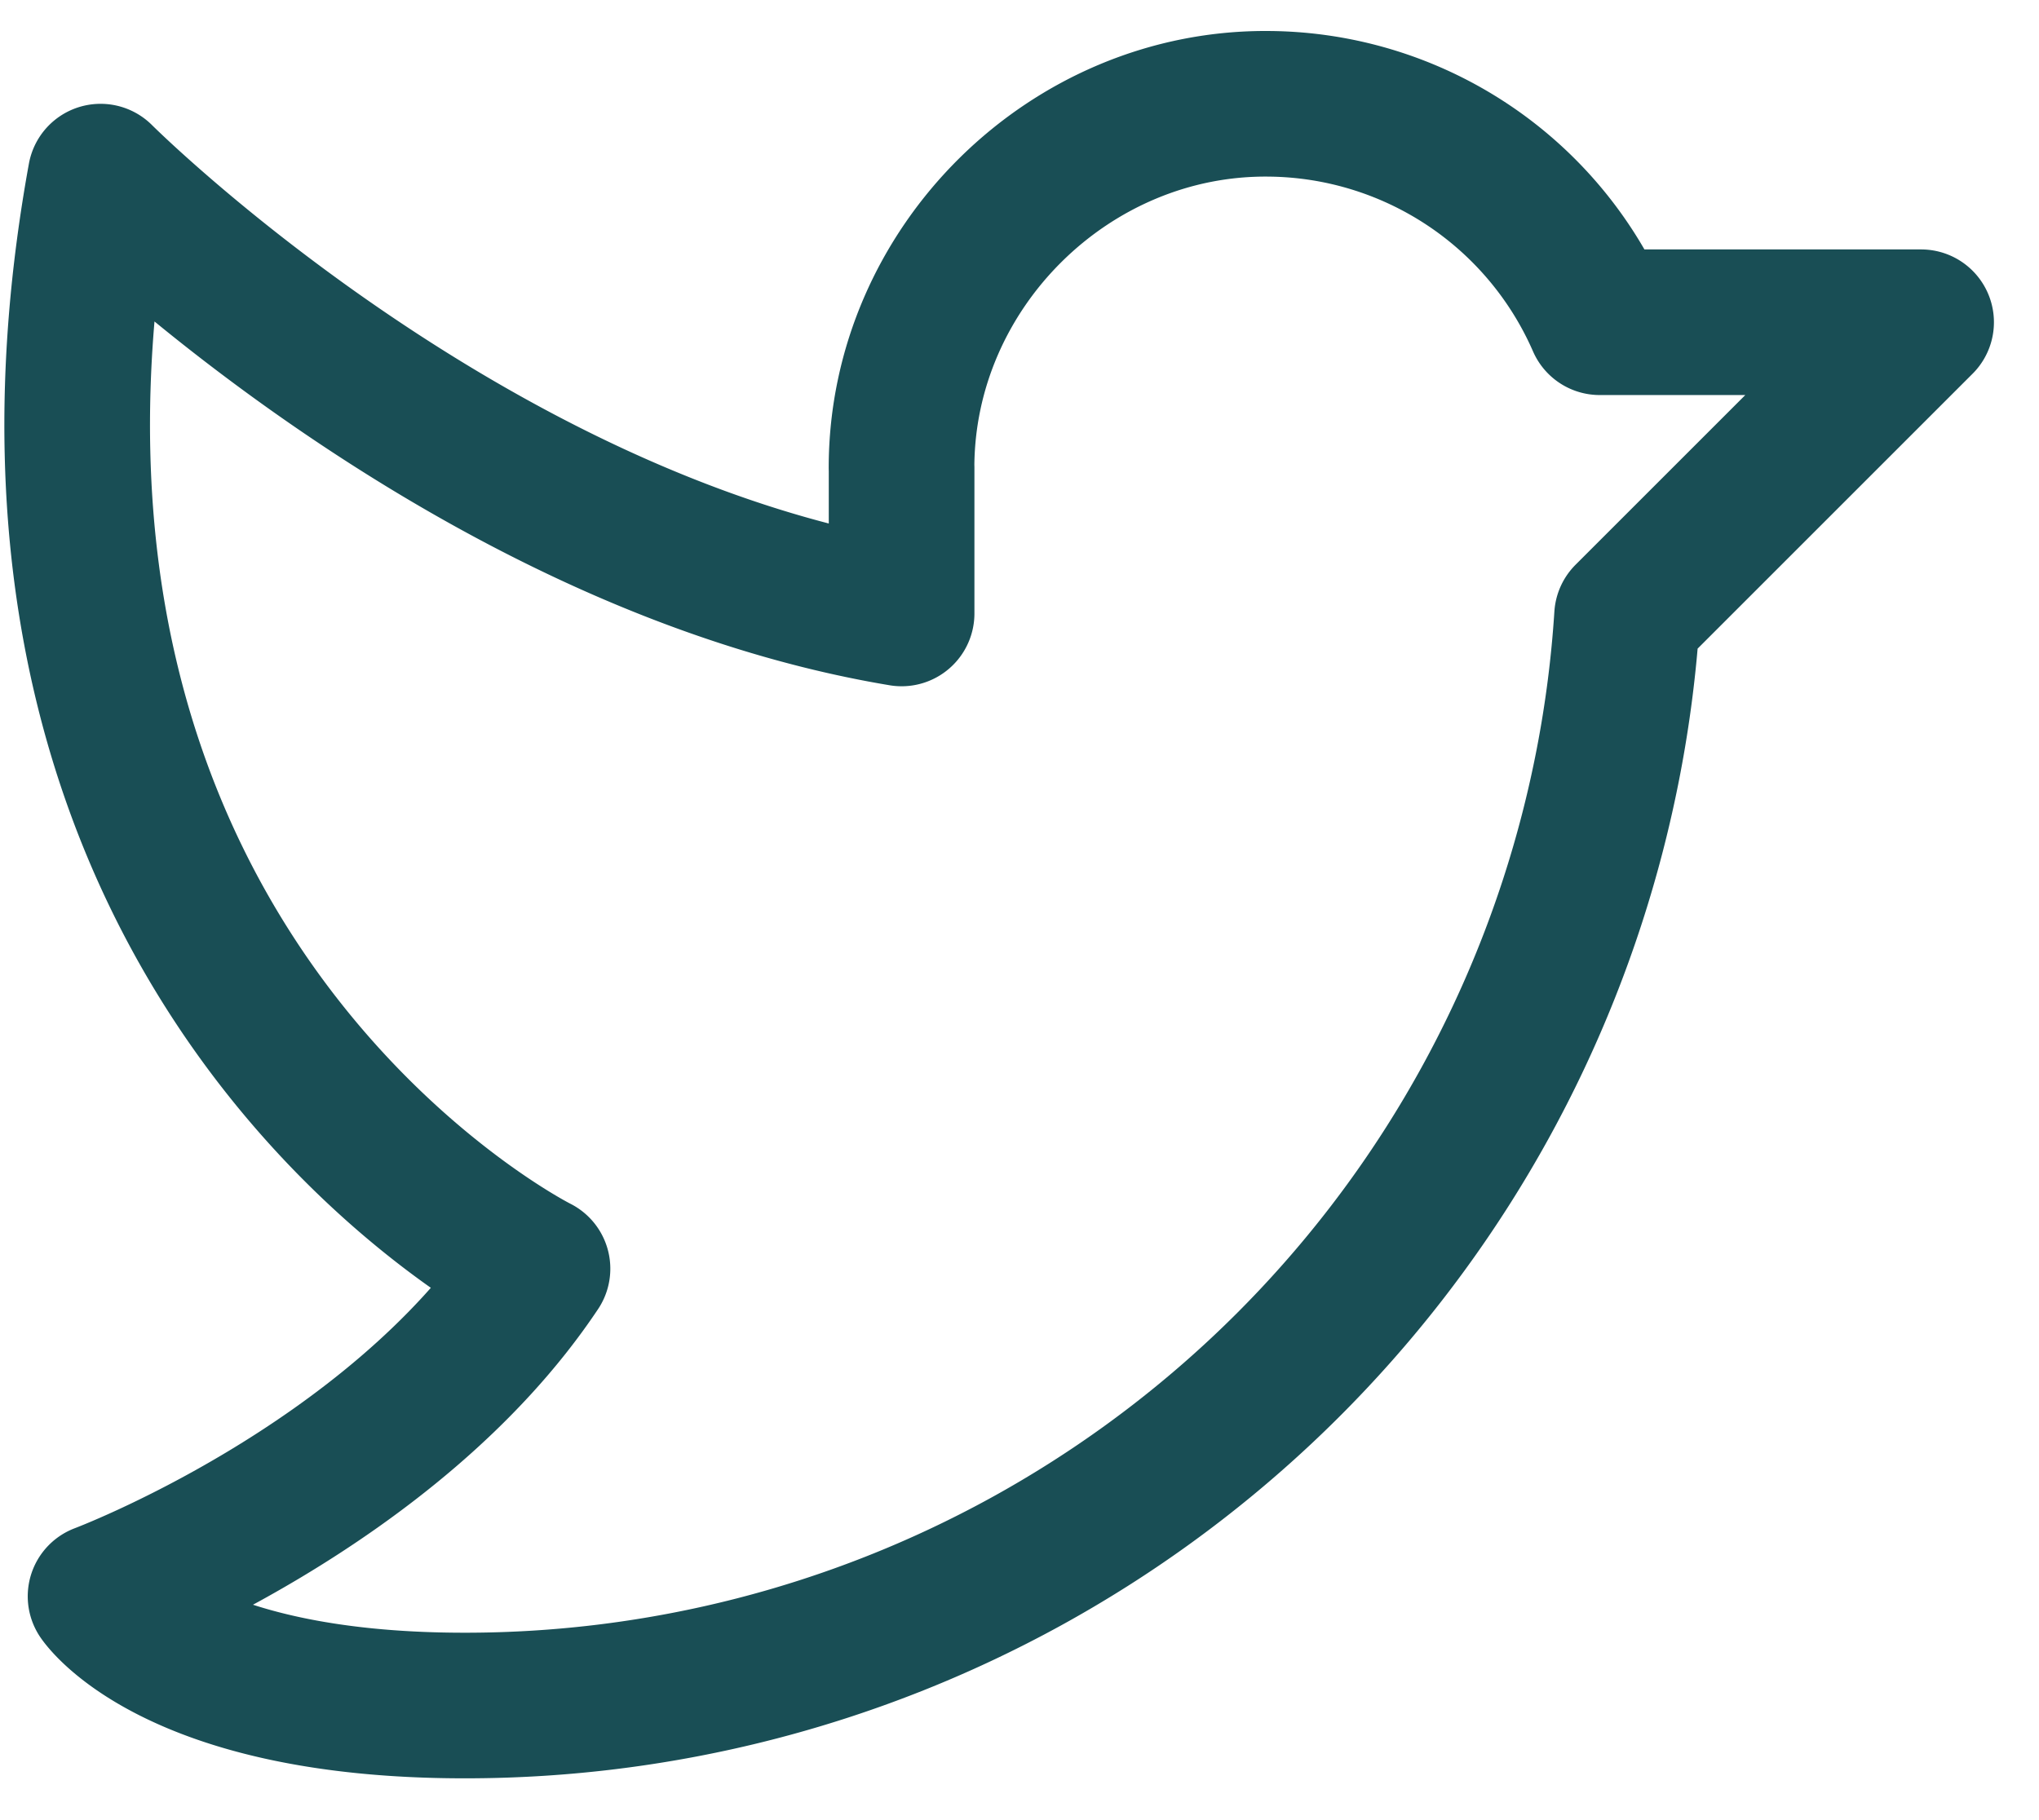 <svg width="28" height="25" viewBox="0 0 28 25" fill="none" xmlns="http://www.w3.org/2000/svg"><path d="M12.38 6.426c0-2.75 2.313-5.037 5.063-5a5 5 0 0 1 4.525 3h4.413l-4.038 4.038A15.987 15.987 0 0 1 6.381 23.426c-4 0-5-1.5-5-1.5s4-1.5 6-4.5c0 0-8-4-6-15 0 0 5 5 11 6v-2Z" stroke="#194E55" stroke-width="2" stroke-linecap="round" stroke-linejoin="round"/></svg>